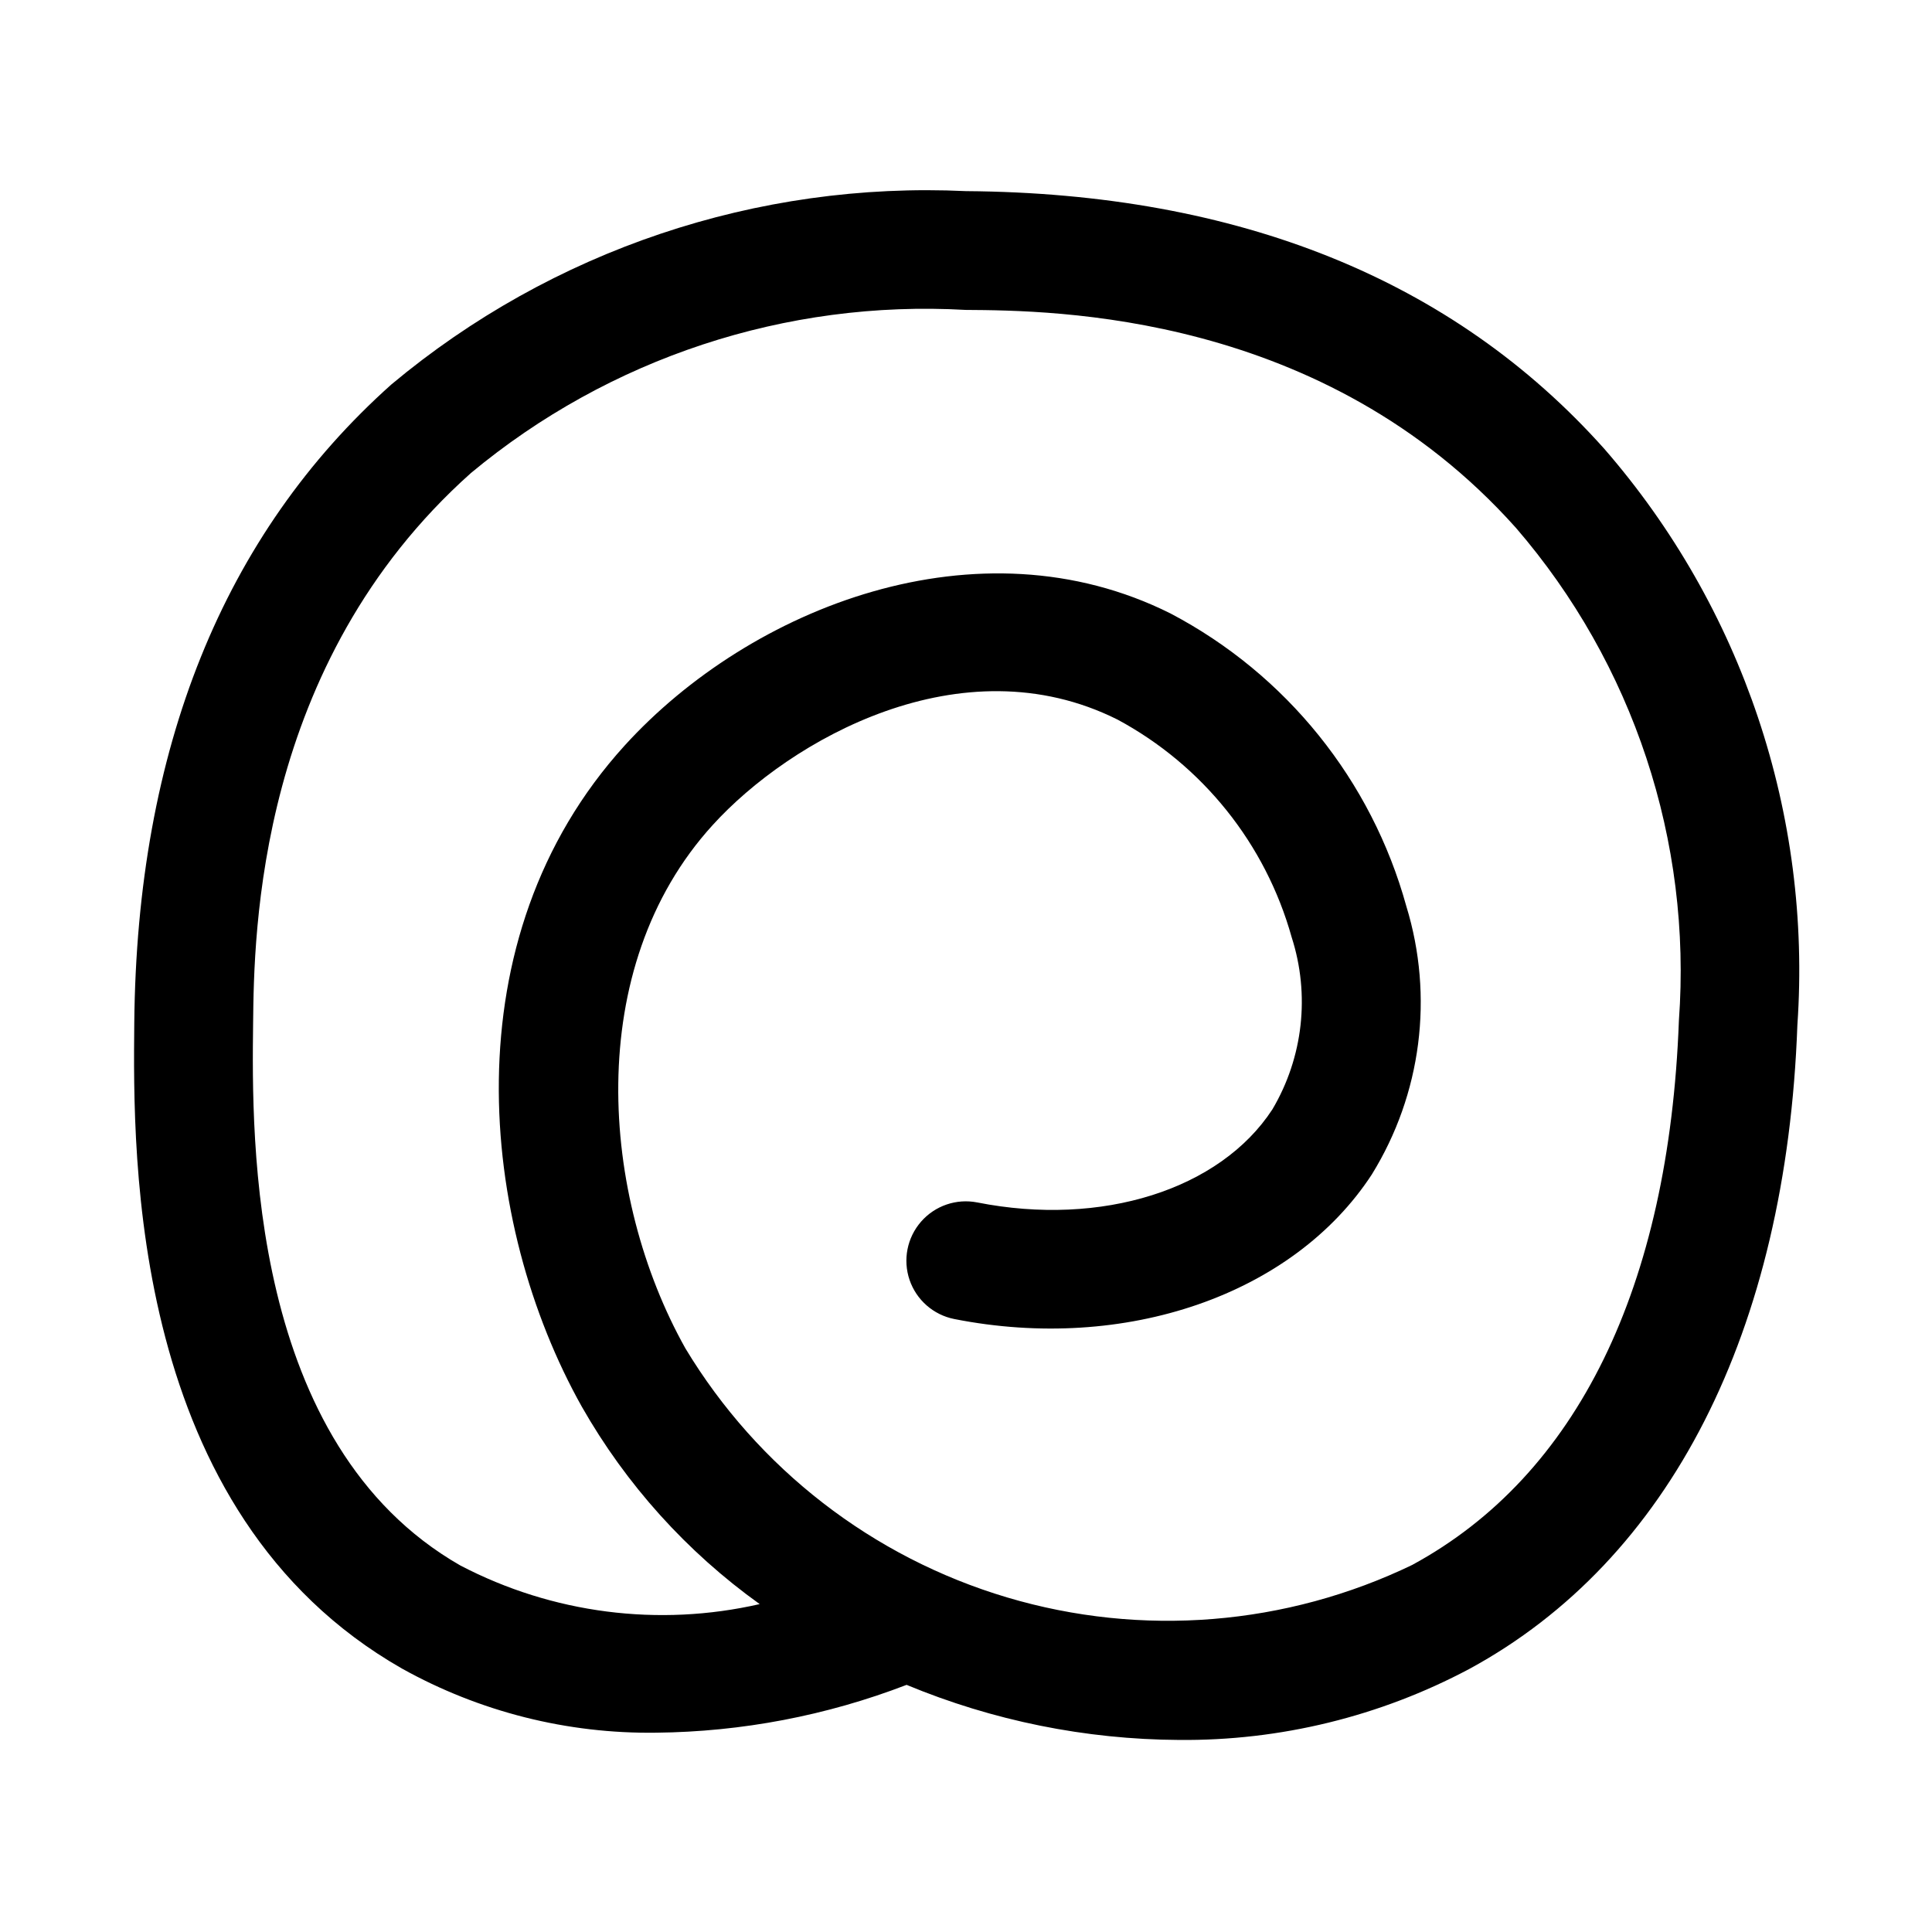 <?xml version="1.0" encoding="UTF-8"?>
<!-- Uploaded to: SVG Repo, www.svgrepo.com, Generator: SVG Repo Mixer Tools -->
<svg fill="#000000" width="800px" height="800px" version="1.1" viewBox="144 144 512 512" xmlns="http://www.w3.org/2000/svg">
 <path d="m569.09 262.87c-39.988-44.742-96.875-67.699-169.09-68.219-55.379-2.613-109.72 15.664-152.26 51.215-44.539 39.754-67.48 96.605-68.156 169.28-0.348 35.504-1.289 129.82 70.926 171.03 20.586 11.469 43.824 17.332 67.387 17.004 22.699-0.23 45.172-4.523 66.359-12.676 22.887 9.508 47.406 14.465 72.188 14.598 26.805 0.25 53.242-6.215 76.91-18.801 53.168-28.859 84.039-89.473 86.969-170.66 3.852-55.699-14.574-110.65-51.23-152.77zm-50.727 295.8c-33.492 16.18-71.82 19.27-107.47 8.664-35.652-10.609-66.055-34.148-85.254-66.004-22.531-40.18-27.301-100.76 7.211-138.66 20.469-22.562 65.969-48.633 107.27-27.992l-0.004-0.004c22.598 12.141 39.273 32.965 46.18 57.672 4.918 15.246 3.059 31.871-5.102 45.656-13.887 21.27-45.25 31.188-78.215 24.656h-0.004c-5.512-1.082-11.184 0.859-14.879 5.09-3.699 4.231-4.863 10.109-3.055 15.43 1.809 5.316 6.316 9.27 11.828 10.371 45.344 8.973 89.883-6.406 110.7-38.336v-0.004c13.129-21.254 16.457-47.137 9.133-71.02-9.211-33.402-31.836-61.5-62.504-77.617-50.934-25.473-111.29-1.668-144.64 34.984-46.602 51.262-38.559 126.75-11.367 175.23 11.746 20.637 27.828 38.488 47.137 52.316-26.809 6.129-54.926 2.508-79.305-10.219-56.141-32.102-55.324-112.98-54.945-143.7 0.25-23.617 0.992-95.203 57.719-145.82 36.656-30.488 83.512-45.938 131.11-43.234 23.457 0.156 94.812 0.676 145.8 57.719h0.004c31.148 36.094 46.691 83.078 43.215 130.63-2.629 70.641-27 120.5-70.562 144.18z"/>
</svg>